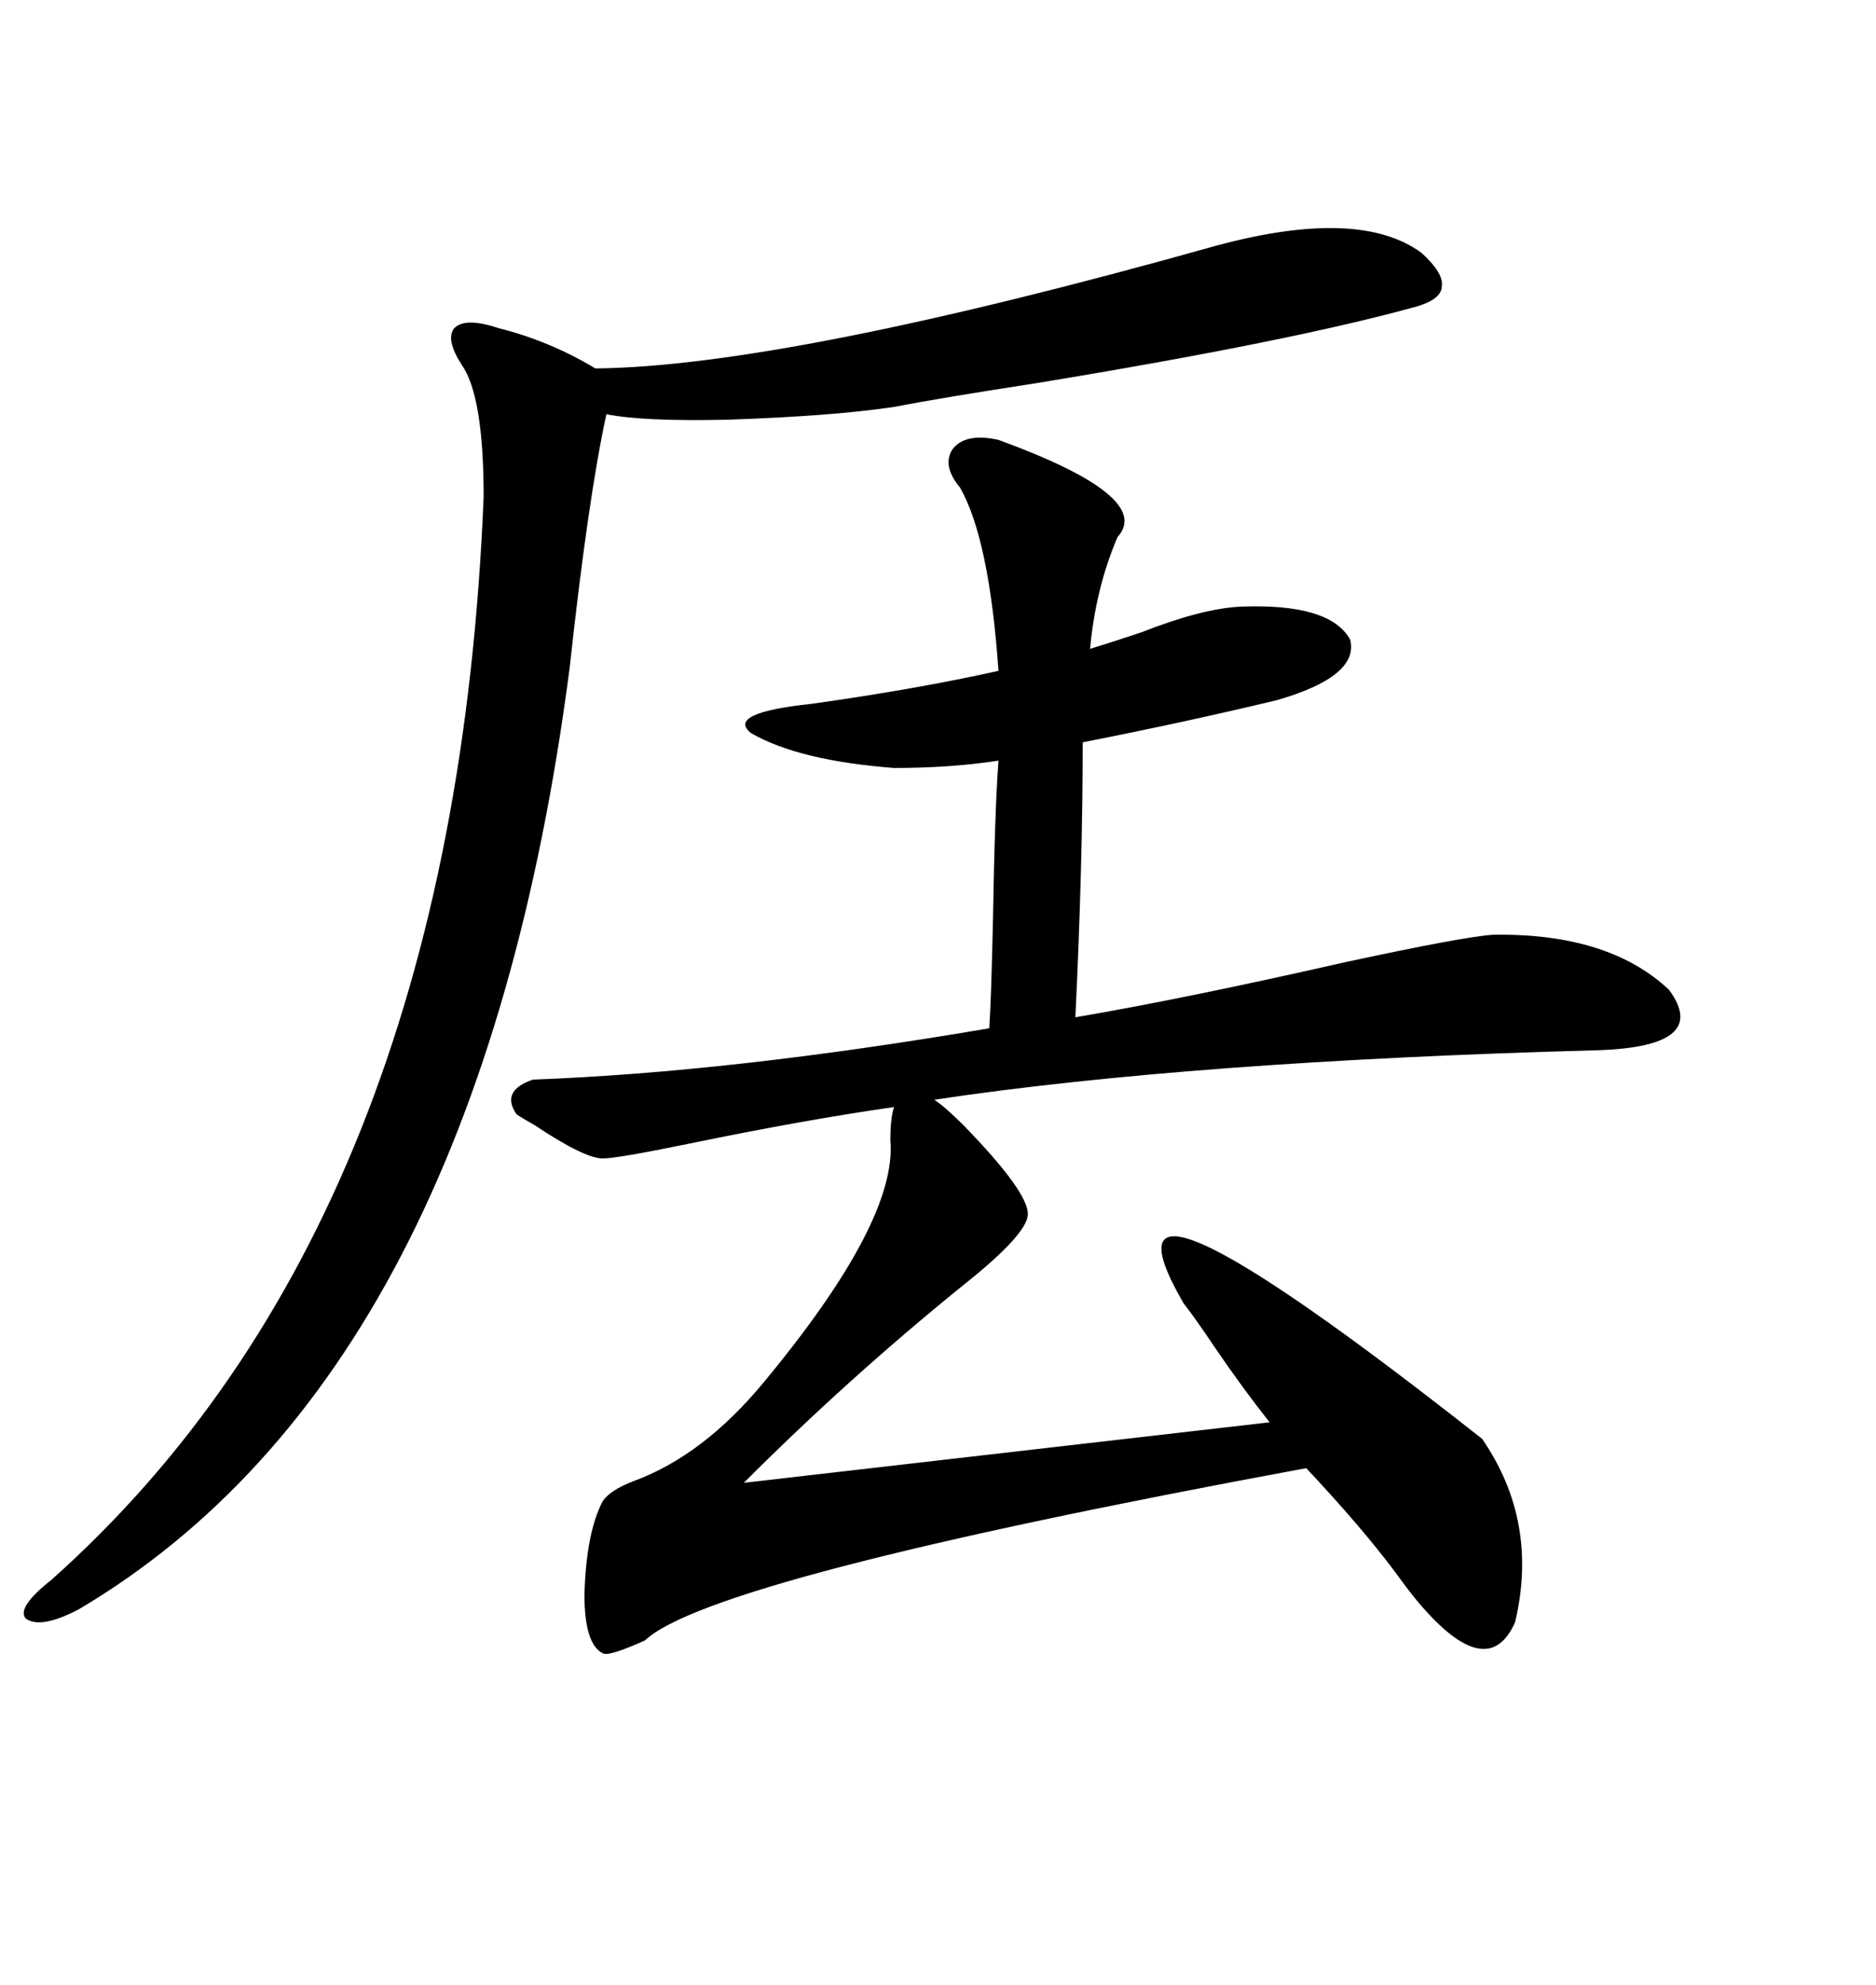 <svg xmlns="http://www.w3.org/2000/svg" xmlns:xlink="http://www.w3.org/1999/xlink" width="300" height="317.285"><path d="M159.67 70.31L159.67 70.31Q184.57 79.39 178.71 85.84L178.71 85.84Q175.20 94.04 174.32 103.71L174.32 103.71Q177.25 102.83 182.52 101.07L182.52 101.07Q192.19 97.27 198.34 96.97L198.34 96.97Q212.70 96.39 215.92 102.25L215.92 102.25Q217.38 108.11 204.20 111.91L204.20 111.91Q189.55 115.43 173.14 118.65L173.14 118.65Q173.14 138.28 171.97 162.60L171.97 162.60Q189.26 159.67 215.04 153.81L215.04 153.81Q234.08 149.71 238.77 149.41L238.77 149.41Q257.23 149.12 266.89 158.20L266.89 158.20Q273.63 167.29 255.47 167.87L255.47 167.87Q190.43 169.63 149.41 175.78L149.41 175.78Q151.17 176.95 154.10 179.88L154.10 179.88Q164.65 190.72 164.36 194.24L164.36 194.24Q164.06 197.46 154.10 205.37L154.10 205.37Q135.64 220.31 118.95 237.01L118.95 237.01L203.03 227.34Q198.63 221.78 194.24 215.33L194.24 215.33Q191.31 210.94 189.26 208.30L189.26 208.30Q172.27 179.00 237.01 229.98L237.01 229.98Q246.09 243.16 242.29 259.28L242.29 259.28Q237.89 269.24 226.76 256.05L226.76 256.05Q225.29 254.30 222.95 251.07L222.95 251.07Q217.68 244.04 208.89 234.67L208.89 234.67Q113.67 252.25 103.13 262.21L103.13 262.21Q97.27 264.84 96.39 264.26L96.39 264.26Q93.46 262.79 93.46 254.88L93.46 254.88Q93.75 244.92 96.39 239.94L96.39 239.94Q97.56 238.18 101.37 236.72L101.37 236.72Q112.50 232.62 122.17 220.90L122.17 220.90Q143.55 195.12 142.38 182.23L142.38 182.23Q142.38 178.71 142.97 176.95L142.97 176.95Q128.61 179.00 110.16 182.81L110.16 182.81Q98.73 185.16 96.39 185.16L96.39 185.16Q93.46 185.16 85.55 179.88L85.55 179.88Q83.50 178.71 82.62 178.13L82.62 178.13Q79.98 174.32 85.25 172.56L85.25 172.56Q116.89 171.39 158.20 164.36L158.20 164.36Q158.50 159.96 158.79 147.07L158.79 147.07Q159.08 129.49 159.67 121.58L159.67 121.58Q152.05 122.75 142.97 122.75L142.97 122.75Q127.73 121.58 120.12 117.19L120.12 117.19Q116.02 113.96 129.79 112.50L129.79 112.50Q146.48 110.16 159.67 107.23L159.67 107.23Q158.20 86.13 153.52 77.93L153.52 77.93Q150.59 74.41 152.34 71.78L152.34 71.78Q154.39 69.14 159.67 70.31ZM194.53 39.26L194.53 39.26Q217.38 33.11 227.34 40.43L227.34 40.43Q230.86 43.65 230.57 45.70L230.57 45.70Q230.57 47.75 226.76 48.93L226.76 48.93Q206.84 54.49 165.82 61.23L165.82 61.23Q150.59 63.57 142.97 65.04L142.97 65.04Q133.30 66.50 116.31 67.09L116.31 67.09Q102.83 67.38 96.97 66.21L96.97 66.21Q94.04 79.69 91.11 106.64L91.11 106.64Q76.46 219.43 12.60 257.23L12.60 257.23Q6.45 260.45 4.10 258.69L4.10 258.69Q2.64 256.93 8.20 252.54L8.20 252.54Q72.66 195.12 77.34 79.39L77.34 79.39Q77.34 63.28 73.83 58.30L73.83 58.30Q71.19 54.20 72.66 52.44L72.66 52.44Q74.41 50.68 79.69 52.44L79.69 52.44Q87.89 54.49 95.21 58.89L95.21 58.89Q125.68 58.59 194.53 39.26Z"/></svg>
